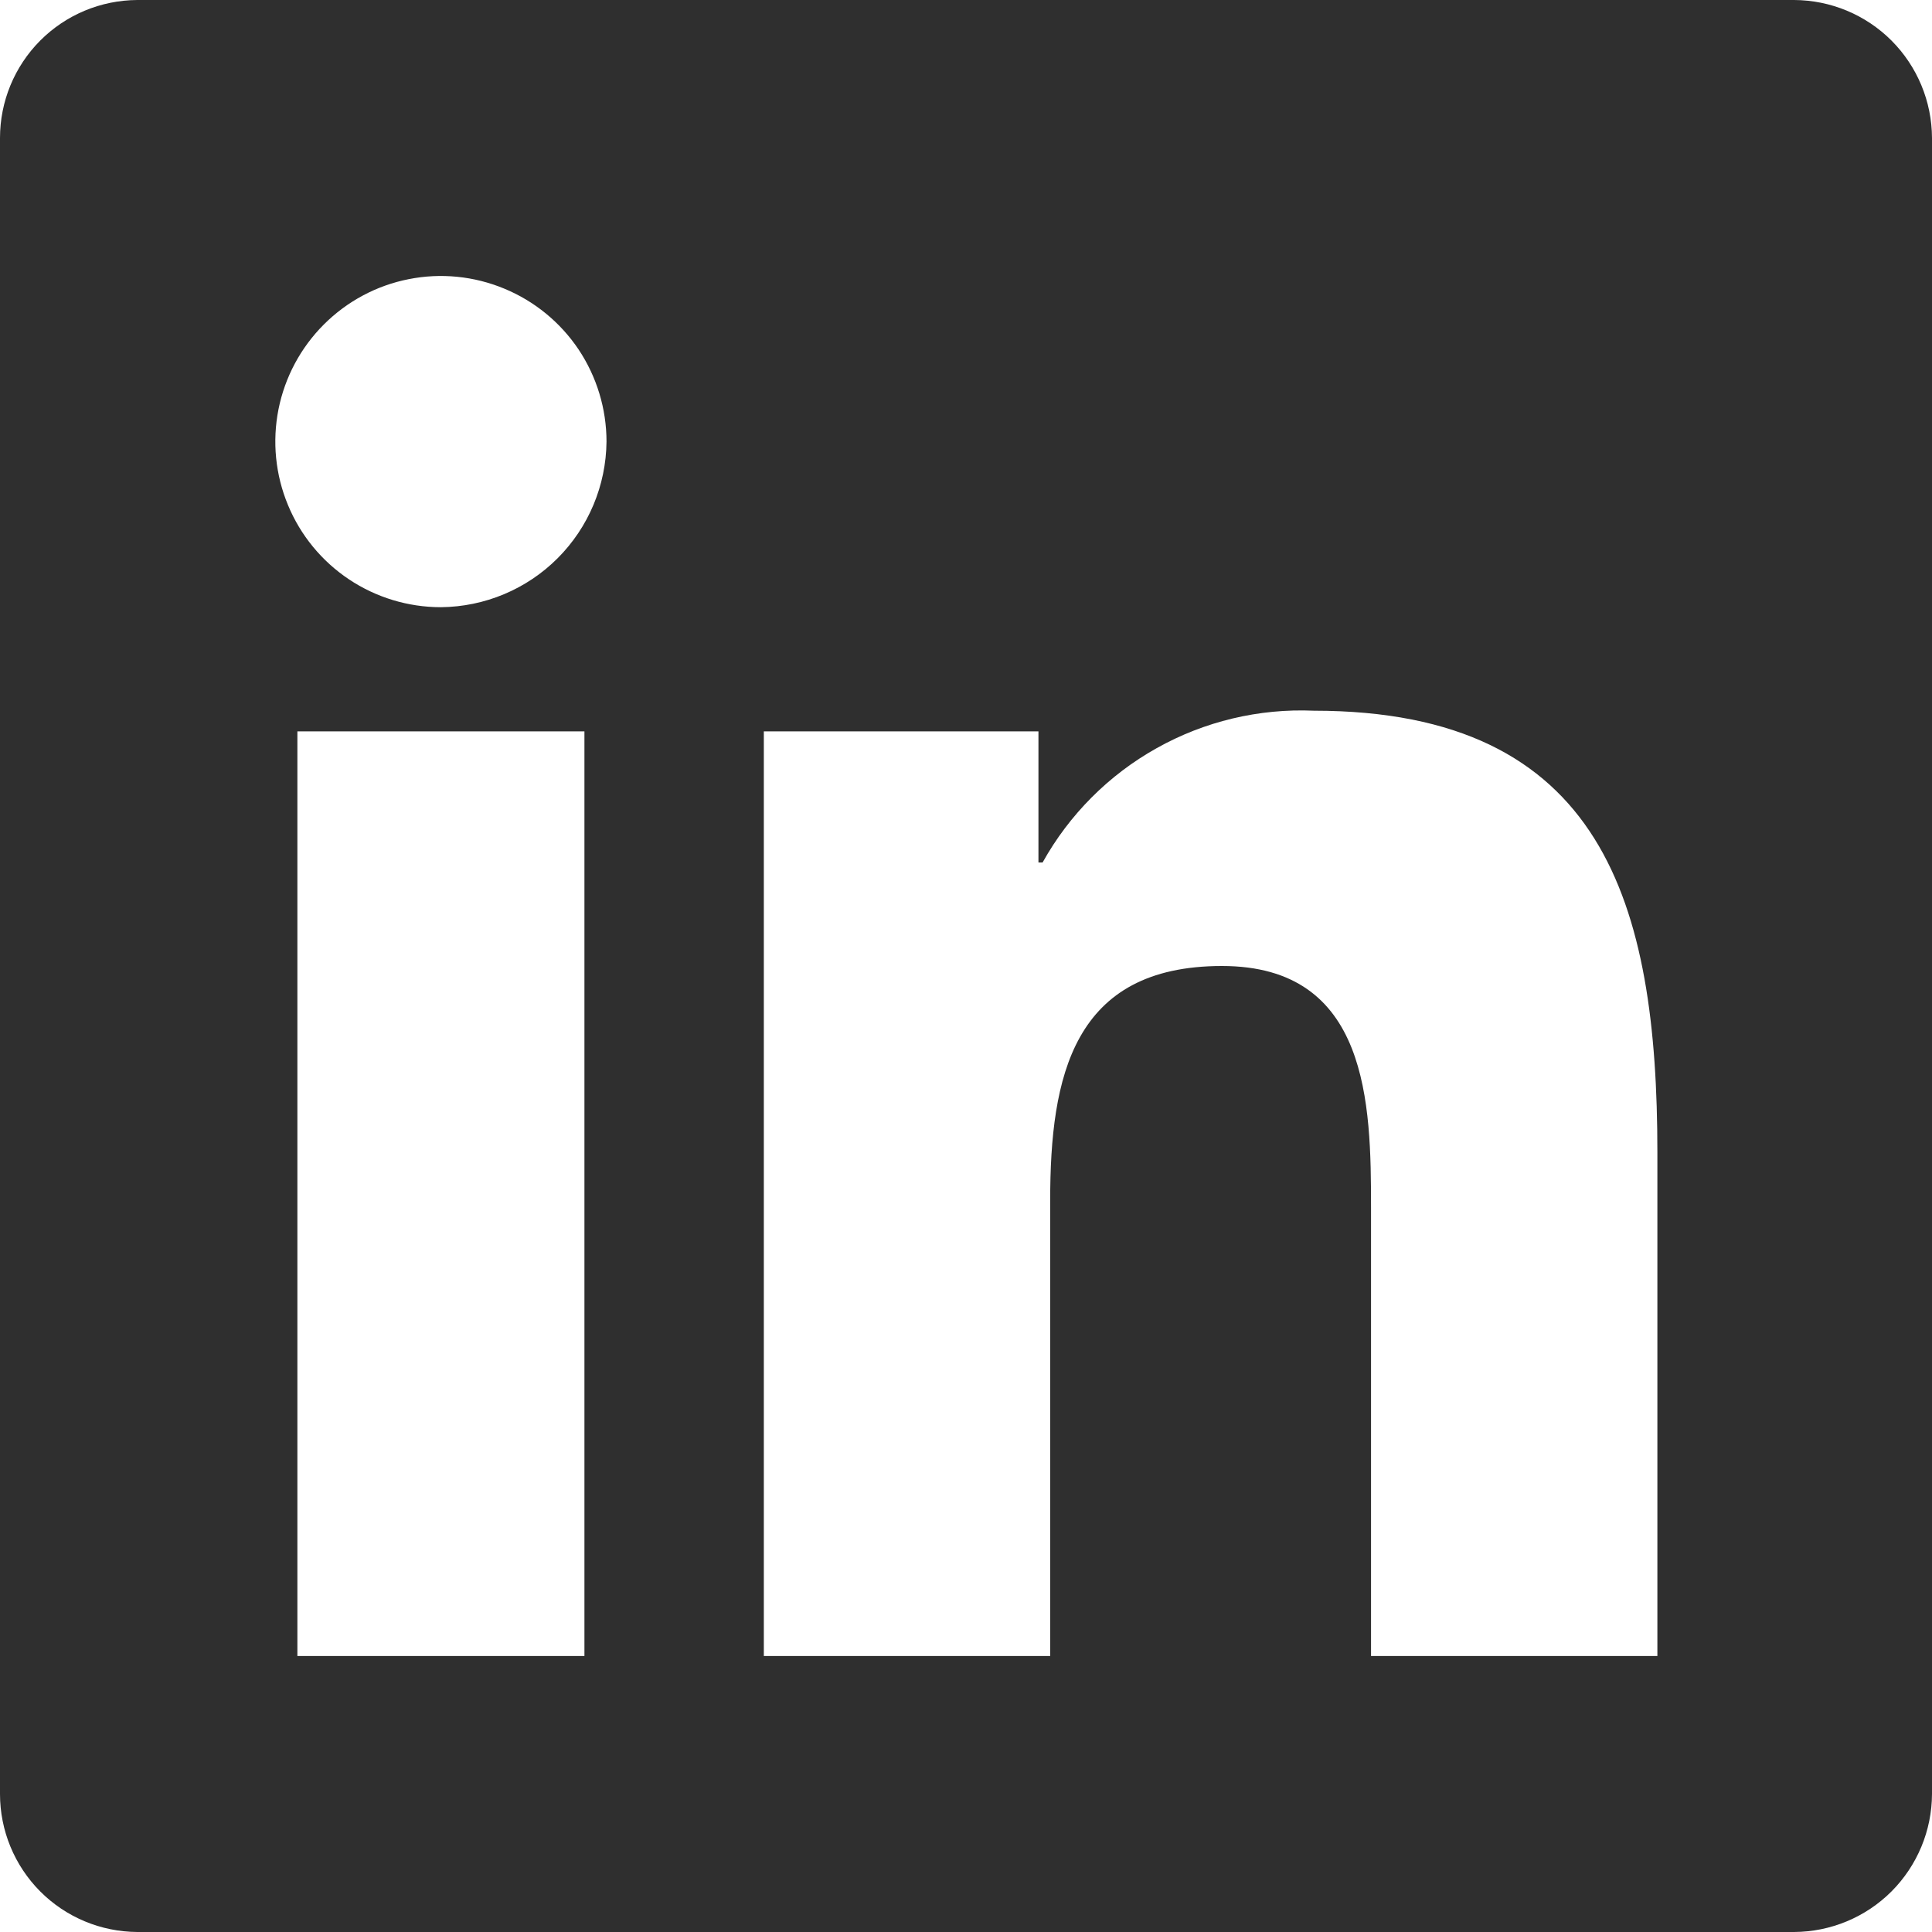 <svg width="28" height="28" viewBox="0 0 28 28" fill="none" xmlns="http://www.w3.org/2000/svg">
<path d="M26 0H1.99C1.461 0.003 0.955 0.214 0.582 0.589C0.209 0.964 -6.6087e-06 1.471 1.5666e-10 2V26C-6.6087e-06 26.529 0.209 27.036 0.582 27.411C0.955 27.786 1.461 27.997 1.99 28H26C26.53 27.998 27.038 27.787 27.413 27.412C27.787 27.037 27.998 26.53 28 26V2C27.998 1.47 27.787 0.963 27.413 0.588C27.038 0.213 26.53 0.002 26 0ZM8.46 24H4.31V10.6H8.47V24H8.46ZM6.39 8.8C5.915 8.8 5.451 8.659 5.057 8.396C4.662 8.132 4.354 7.757 4.173 7.318C3.991 6.88 3.944 6.397 4.036 5.932C4.129 5.466 4.357 5.039 4.693 4.703C5.029 4.367 5.456 4.138 5.922 4.046C6.387 3.953 6.87 4.001 7.308 4.183C7.747 4.364 8.122 4.672 8.386 5.066C8.649 5.461 8.79 5.926 8.79 6.4C8.784 7.035 8.53 7.642 8.081 8.091C7.632 8.54 7.025 8.794 6.39 8.8ZM24.02 24H19.87V17.5C19.87 16 19.84 14 17.71 14C15.55 14 15.22 15.6 15.22 17.4V24H11.07V10.6H15.05V12.5H15.11C15.497 11.805 16.069 11.231 16.763 10.843C17.457 10.454 18.245 10.266 19.04 10.3C23.24 10.3 24.02 13.1 24.02 16.7V24Z" fill="#2F2F2F"/>
</svg>
